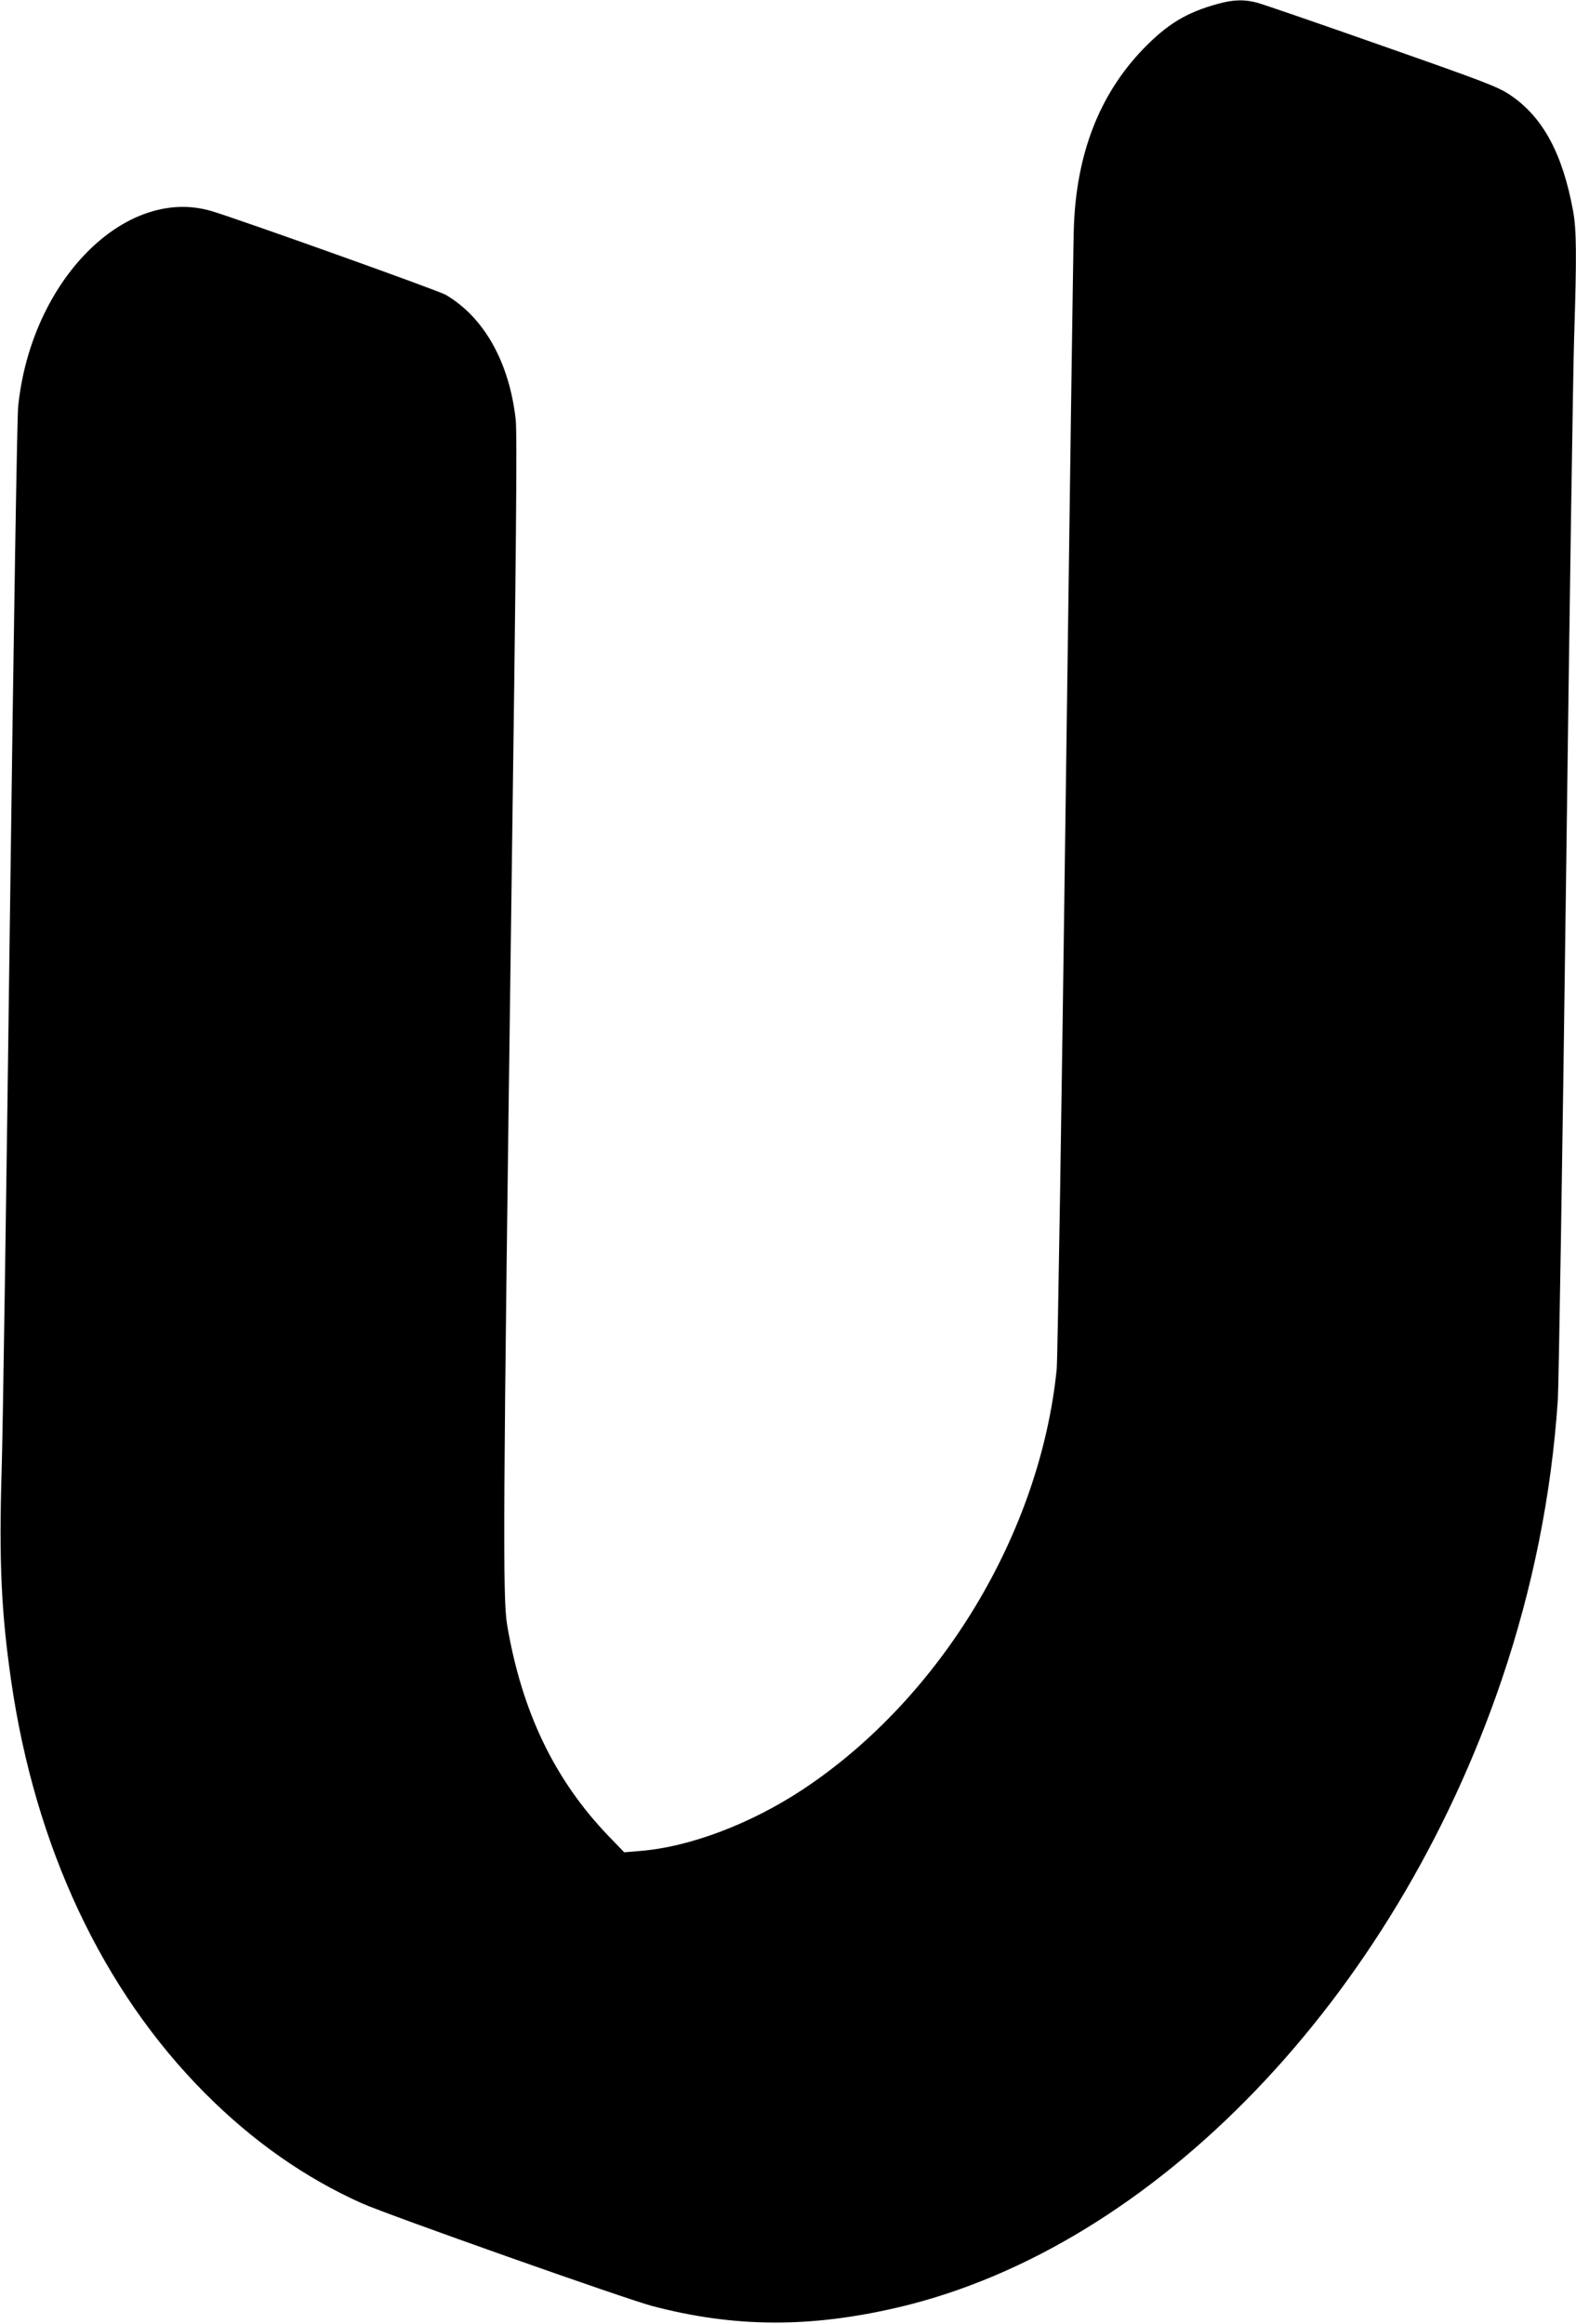 <?xml version="1.0" standalone="no"?>
<!DOCTYPE svg PUBLIC "-//W3C//DTD SVG 20010904//EN"
 "http://www.w3.org/TR/2001/REC-SVG-20010904/DTD/svg10.dtd">
<svg version="1.0" xmlns="http://www.w3.org/2000/svg"
 width="868pt" height="1280pt" viewBox="0 0 868 1280"
 preserveAspectRatio="xMidYMid meet">
<g transform="translate(0,1280) scale(0.1,-0.1)"
fill="#000000" stroke="none">
<path d="M6705 12778 c-172 -47 -277 -112 -408 -247 -244 -253 -371 -584 -383
-995 -3 -94 -23 -1521 -45 -3172 -22 -1680 -44 -3047 -49 -3105 -91 -904 -639
-1812 -1397 -2315 -287 -190 -626 -319 -902 -340 l-83 -7 -85 88 c-299 311
-479 686 -560 1165 -25 147 -22 616 22 3880 28 2046 34 2687 25 2762 -36 314
-174 560 -385 684 -41 24 -1130 413 -1289 461 -476 142 -996 -383 -1066 -1077
-6 -60 -25 -1249 -45 -2785 -19 -1474 -39 -2858 -46 -3075 -15 -499 -2 -781
52 -1155 132 -918 503 -1708 1069 -2276 263 -264 550 -465 862 -605 140 -63
1460 -530 1603 -567 455 -119 869 -120 1355 -6 1411 333 2725 1701 3321 3457
171 505 274 1019 309 1542 5 85 26 1368 45 2850 19 1482 39 2837 45 3010 14
436 13 585 -6 688 -58 316 -166 516 -344 637 -68 46 -132 71 -705 272 -346
122 -655 228 -687 237 -72 20 -135 19 -223 -6z"/>
</g>
</svg>
